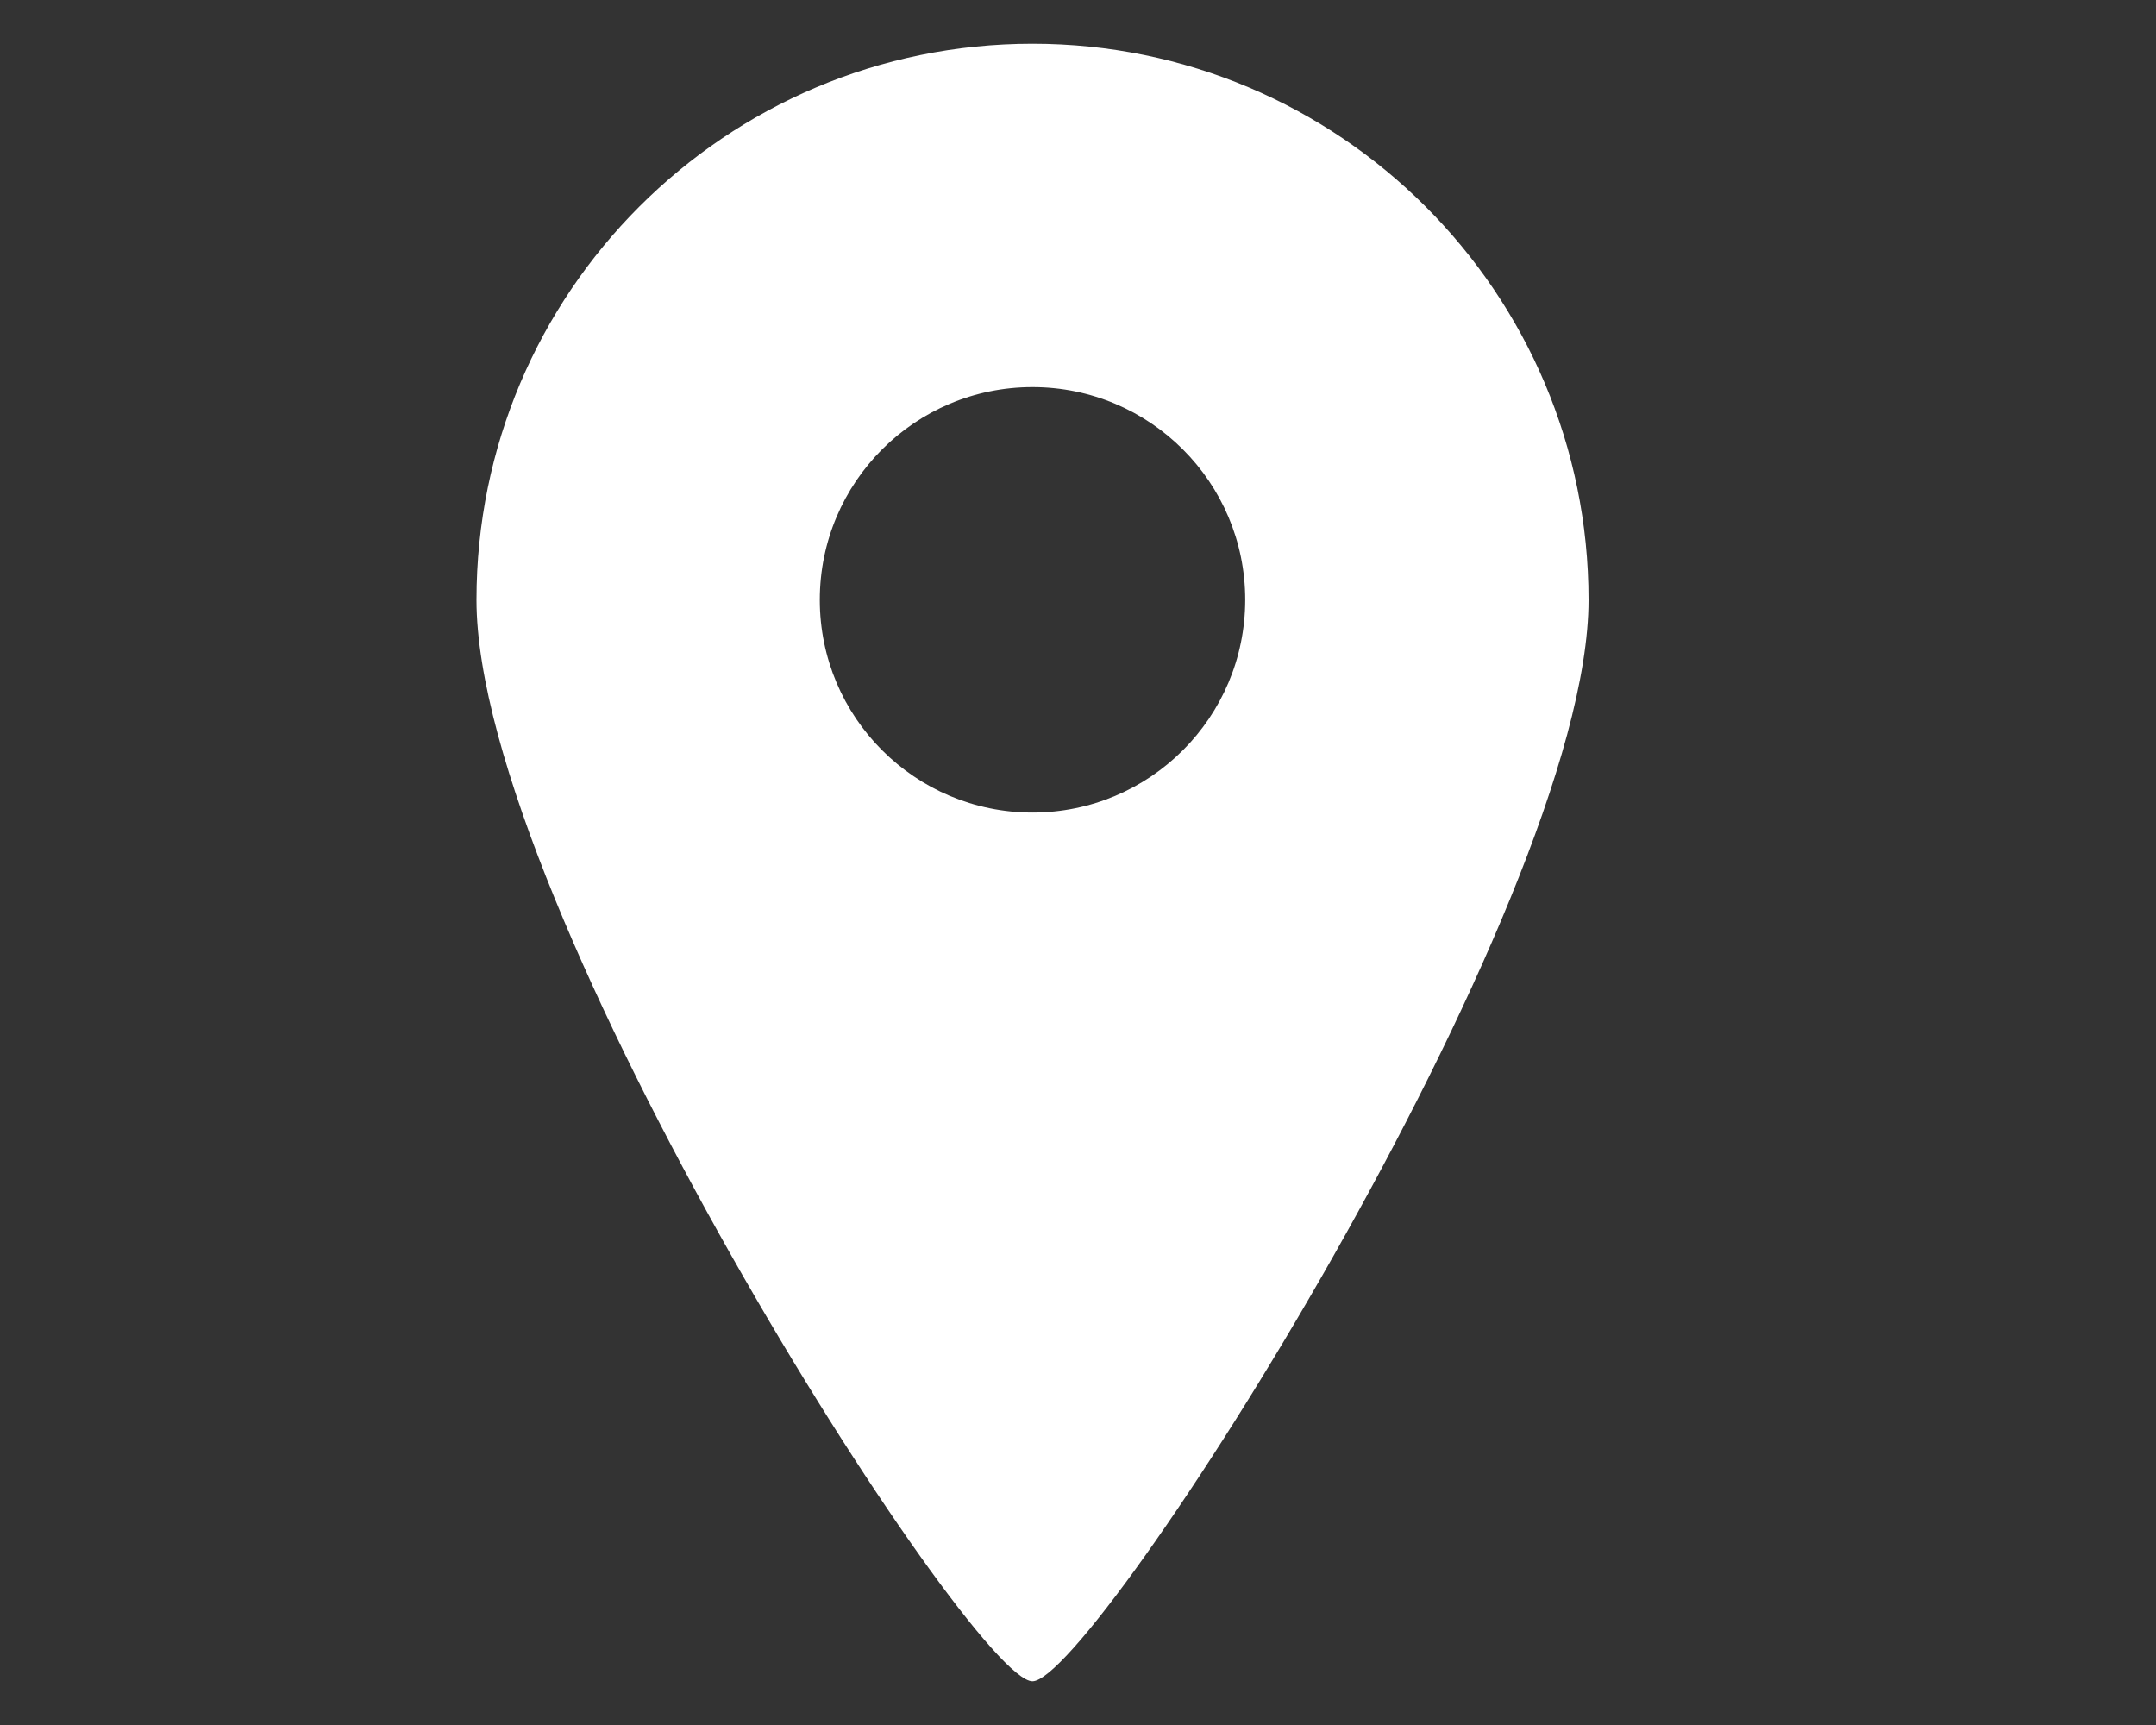 <?xml version="1.0" encoding="utf-8"?>
<!-- Generator: Adobe Illustrator 15.0.0, SVG Export Plug-In . SVG Version: 6.00 Build 0)  -->
<!DOCTYPE svg PUBLIC "-//W3C//DTD SVG 1.1//EN" "http://www.w3.org/Graphics/SVG/1.1/DTD/svg11.dtd">
<svg version="1.1" id="圖層_1" xmlns="http://www.w3.org/2000/svg" xmlns:xlink="http://www.w3.org/1999/xlink" x="0px" y="0px"
	 width="25px" height="20px" viewBox="0 0 25 20" enable-background="new 0 0 25 20" xml:space="preserve">
<rect x="0" y="0" width="25" height="20" fill="#333333" stroke="none"/>
<g>
	<path fill="#FFFFFF" d="M11.972,0.507c-3.561,0-6.447,2.887-6.447,6.448s5.735,12.538,6.447,12.538
		c0.713,0,6.448-8.977,6.448-12.538S15.532,0.507,11.972,0.507z M11.972,9.421c-1.361,0-2.466-1.104-2.466-2.466
		c0-1.363,1.104-2.467,2.466-2.467c1.362,0,2.467,1.104,2.467,2.467C14.438,8.318,13.334,9.421,11.972,9.421z"/>
</g>
</svg>

